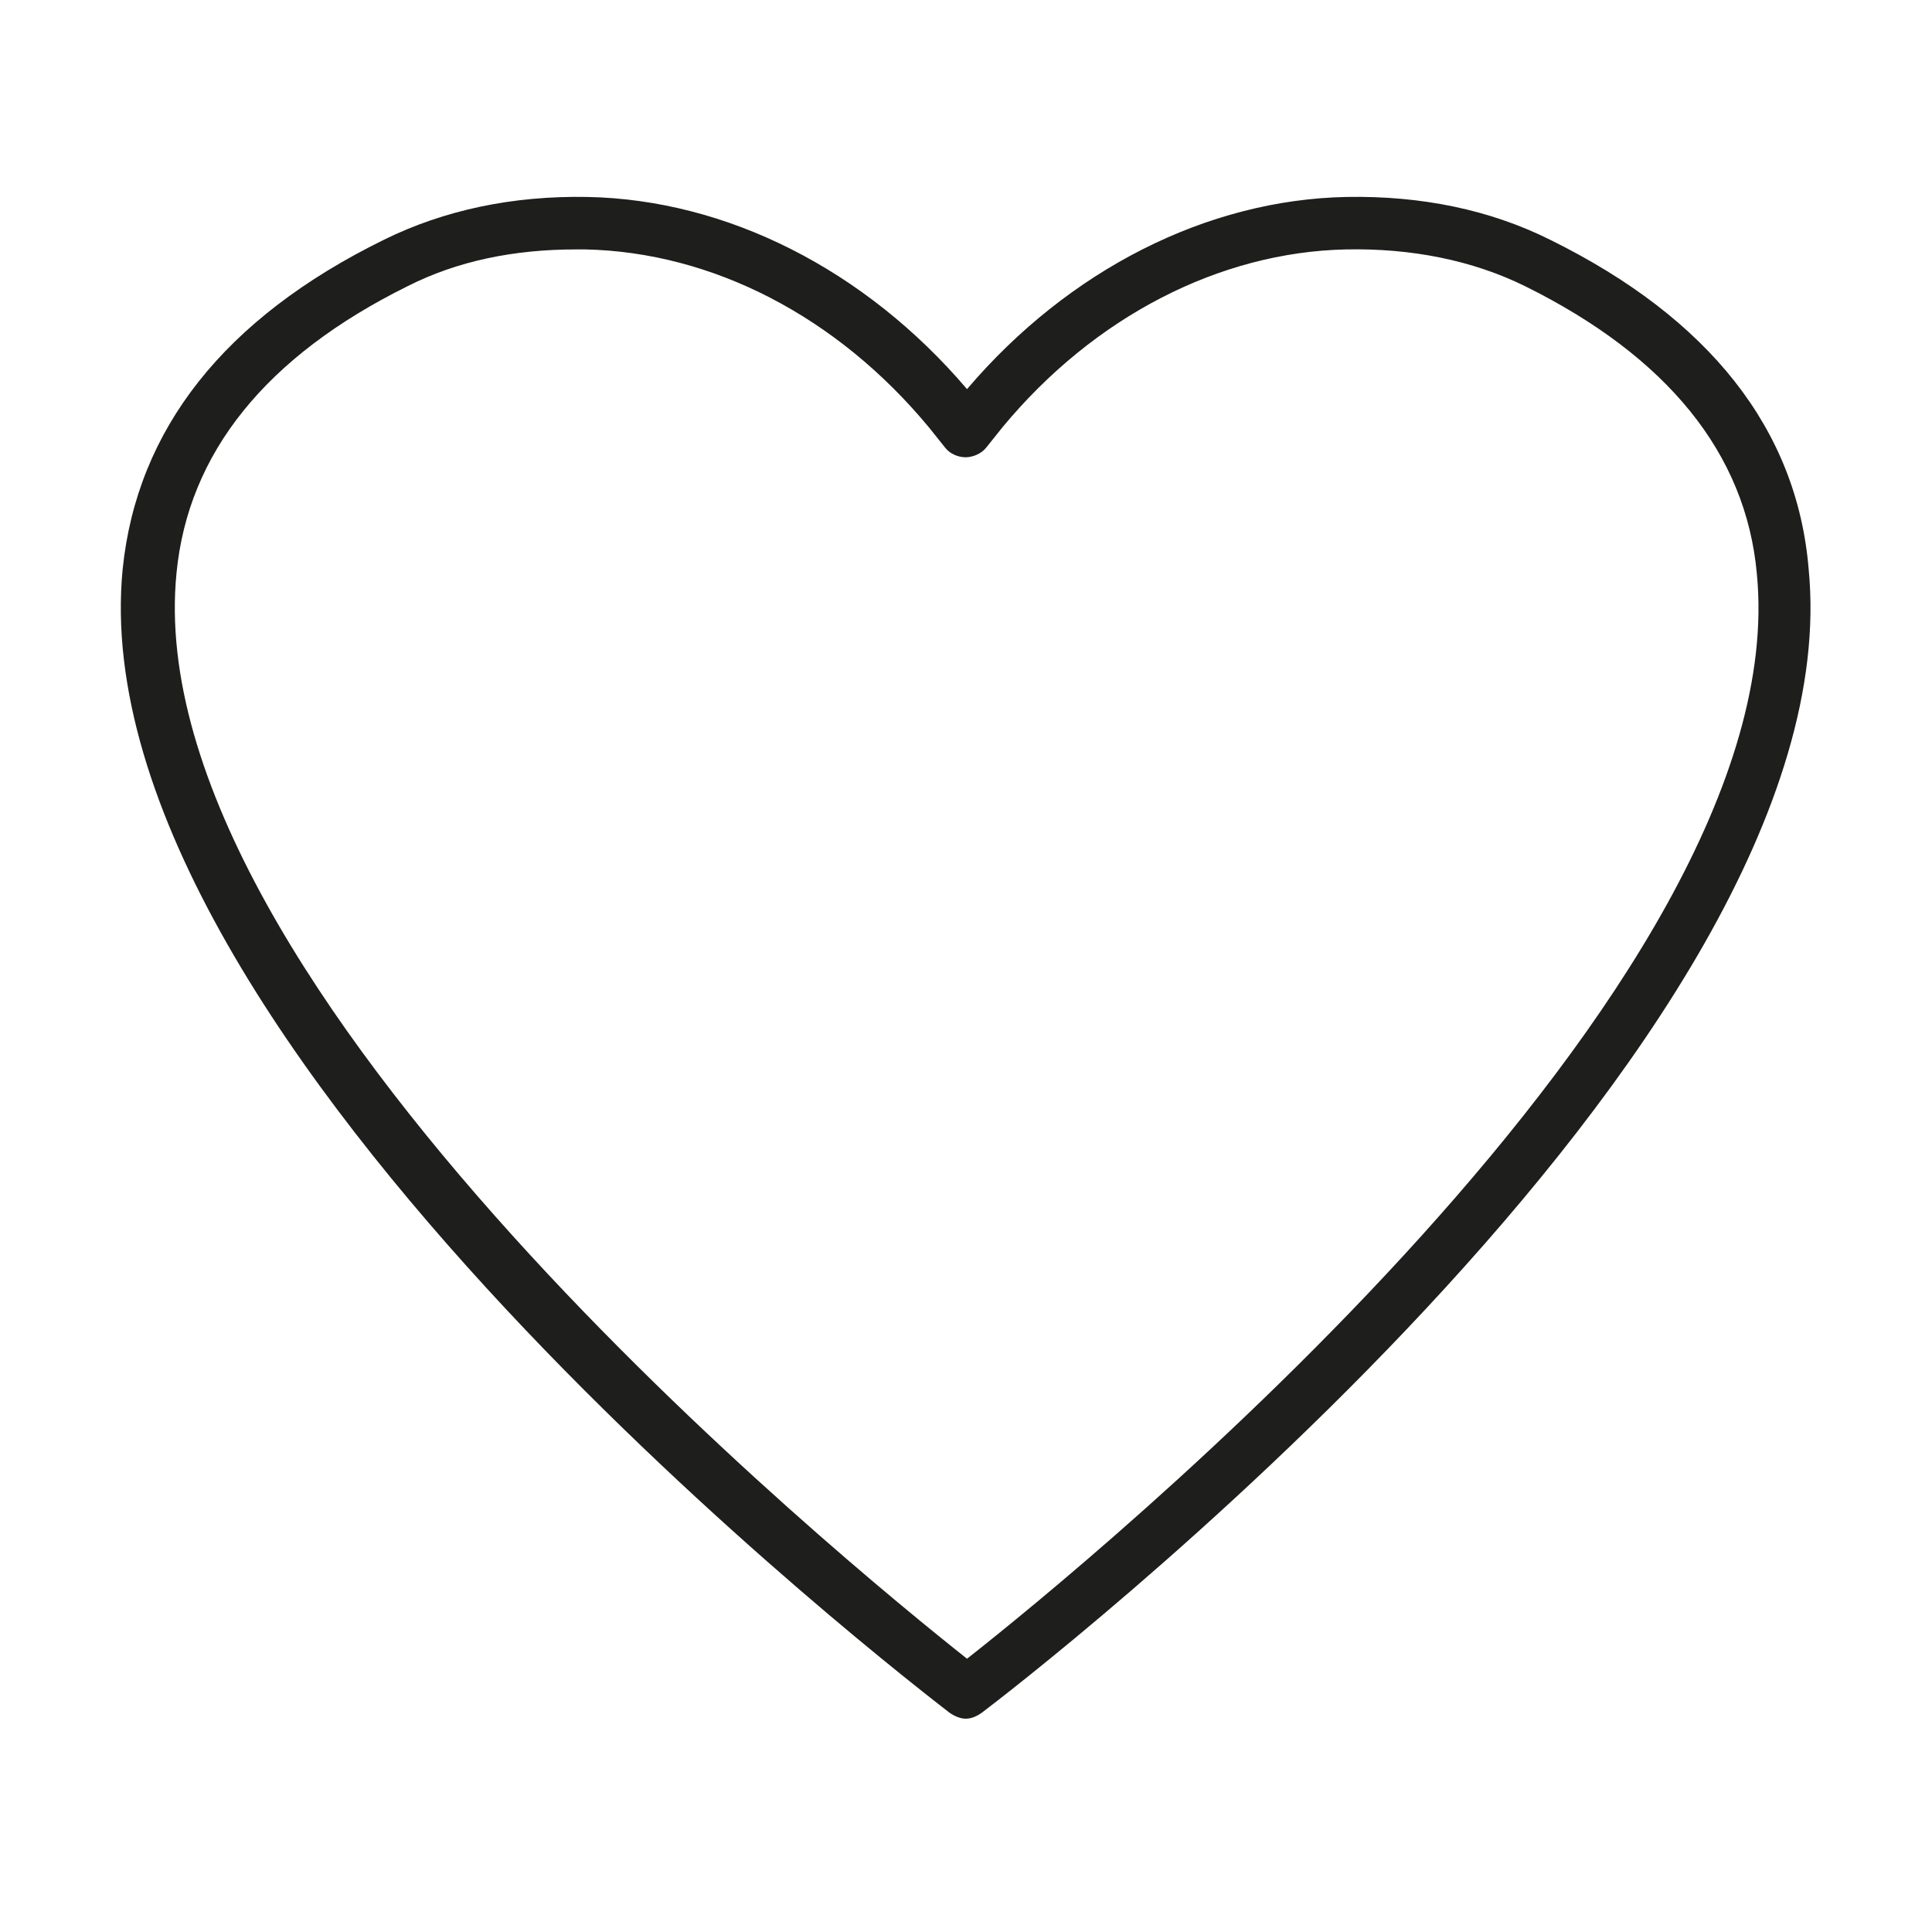 <?xml version="1.0" encoding="UTF-8"?> <svg xmlns="http://www.w3.org/2000/svg" xmlns:xlink="http://www.w3.org/1999/xlink" version="1.1" id="Layer_1" x="0px" y="0px" viewBox="0 0 28.35 28.35" style="enable-background:new 0 0 28.35 28.35;" xml:space="preserve"> <style type="text/css"> .st0{fill:#1E1E1C;} </style> <path class="st0" d="M22.75,3.52c-0.88-0.44-1.89-0.65-2.99-0.63c-2.05,0.04-4.08,1.07-5.57,2.82c-1.49-1.75-3.52-2.78-5.57-2.82 c-1.09-0.02-2.1,0.19-2.99,0.63C3.29,4.67,2.01,6.3,1.8,8.35c-0.68,6.97,11.62,16.38,12.13,16.78c0.07,0.05,0.16,0.09,0.24,0.09 c0.09,0,0.17-0.04,0.24-0.09c0.53-0.4,12.81-9.82,12.13-16.78C26.37,6.3,25.08,4.67,22.75,3.52z M14.19,24.34 c-1.73-1.37-12.2-9.89-11.6-15.93C2.76,6.65,3.9,5.23,5.98,4.2c0.73-0.37,1.56-0.54,2.47-0.54c0.05,0,0.09,0,0.14,0 c1.86,0.04,3.69,0.98,5.04,2.61l0.24,0.3c0.07,0.09,0.19,0.14,0.3,0.14c0.1,0,0.23-0.05,0.3-0.14l0.24-0.3 c1.35-1.63,3.19-2.57,5.04-2.61c0.96-0.02,1.86,0.16,2.63,0.54c2.08,1.03,3.24,2.45,3.4,4.22C26.37,14.47,15.92,22.98,14.19,24.34z"></path> </svg> 